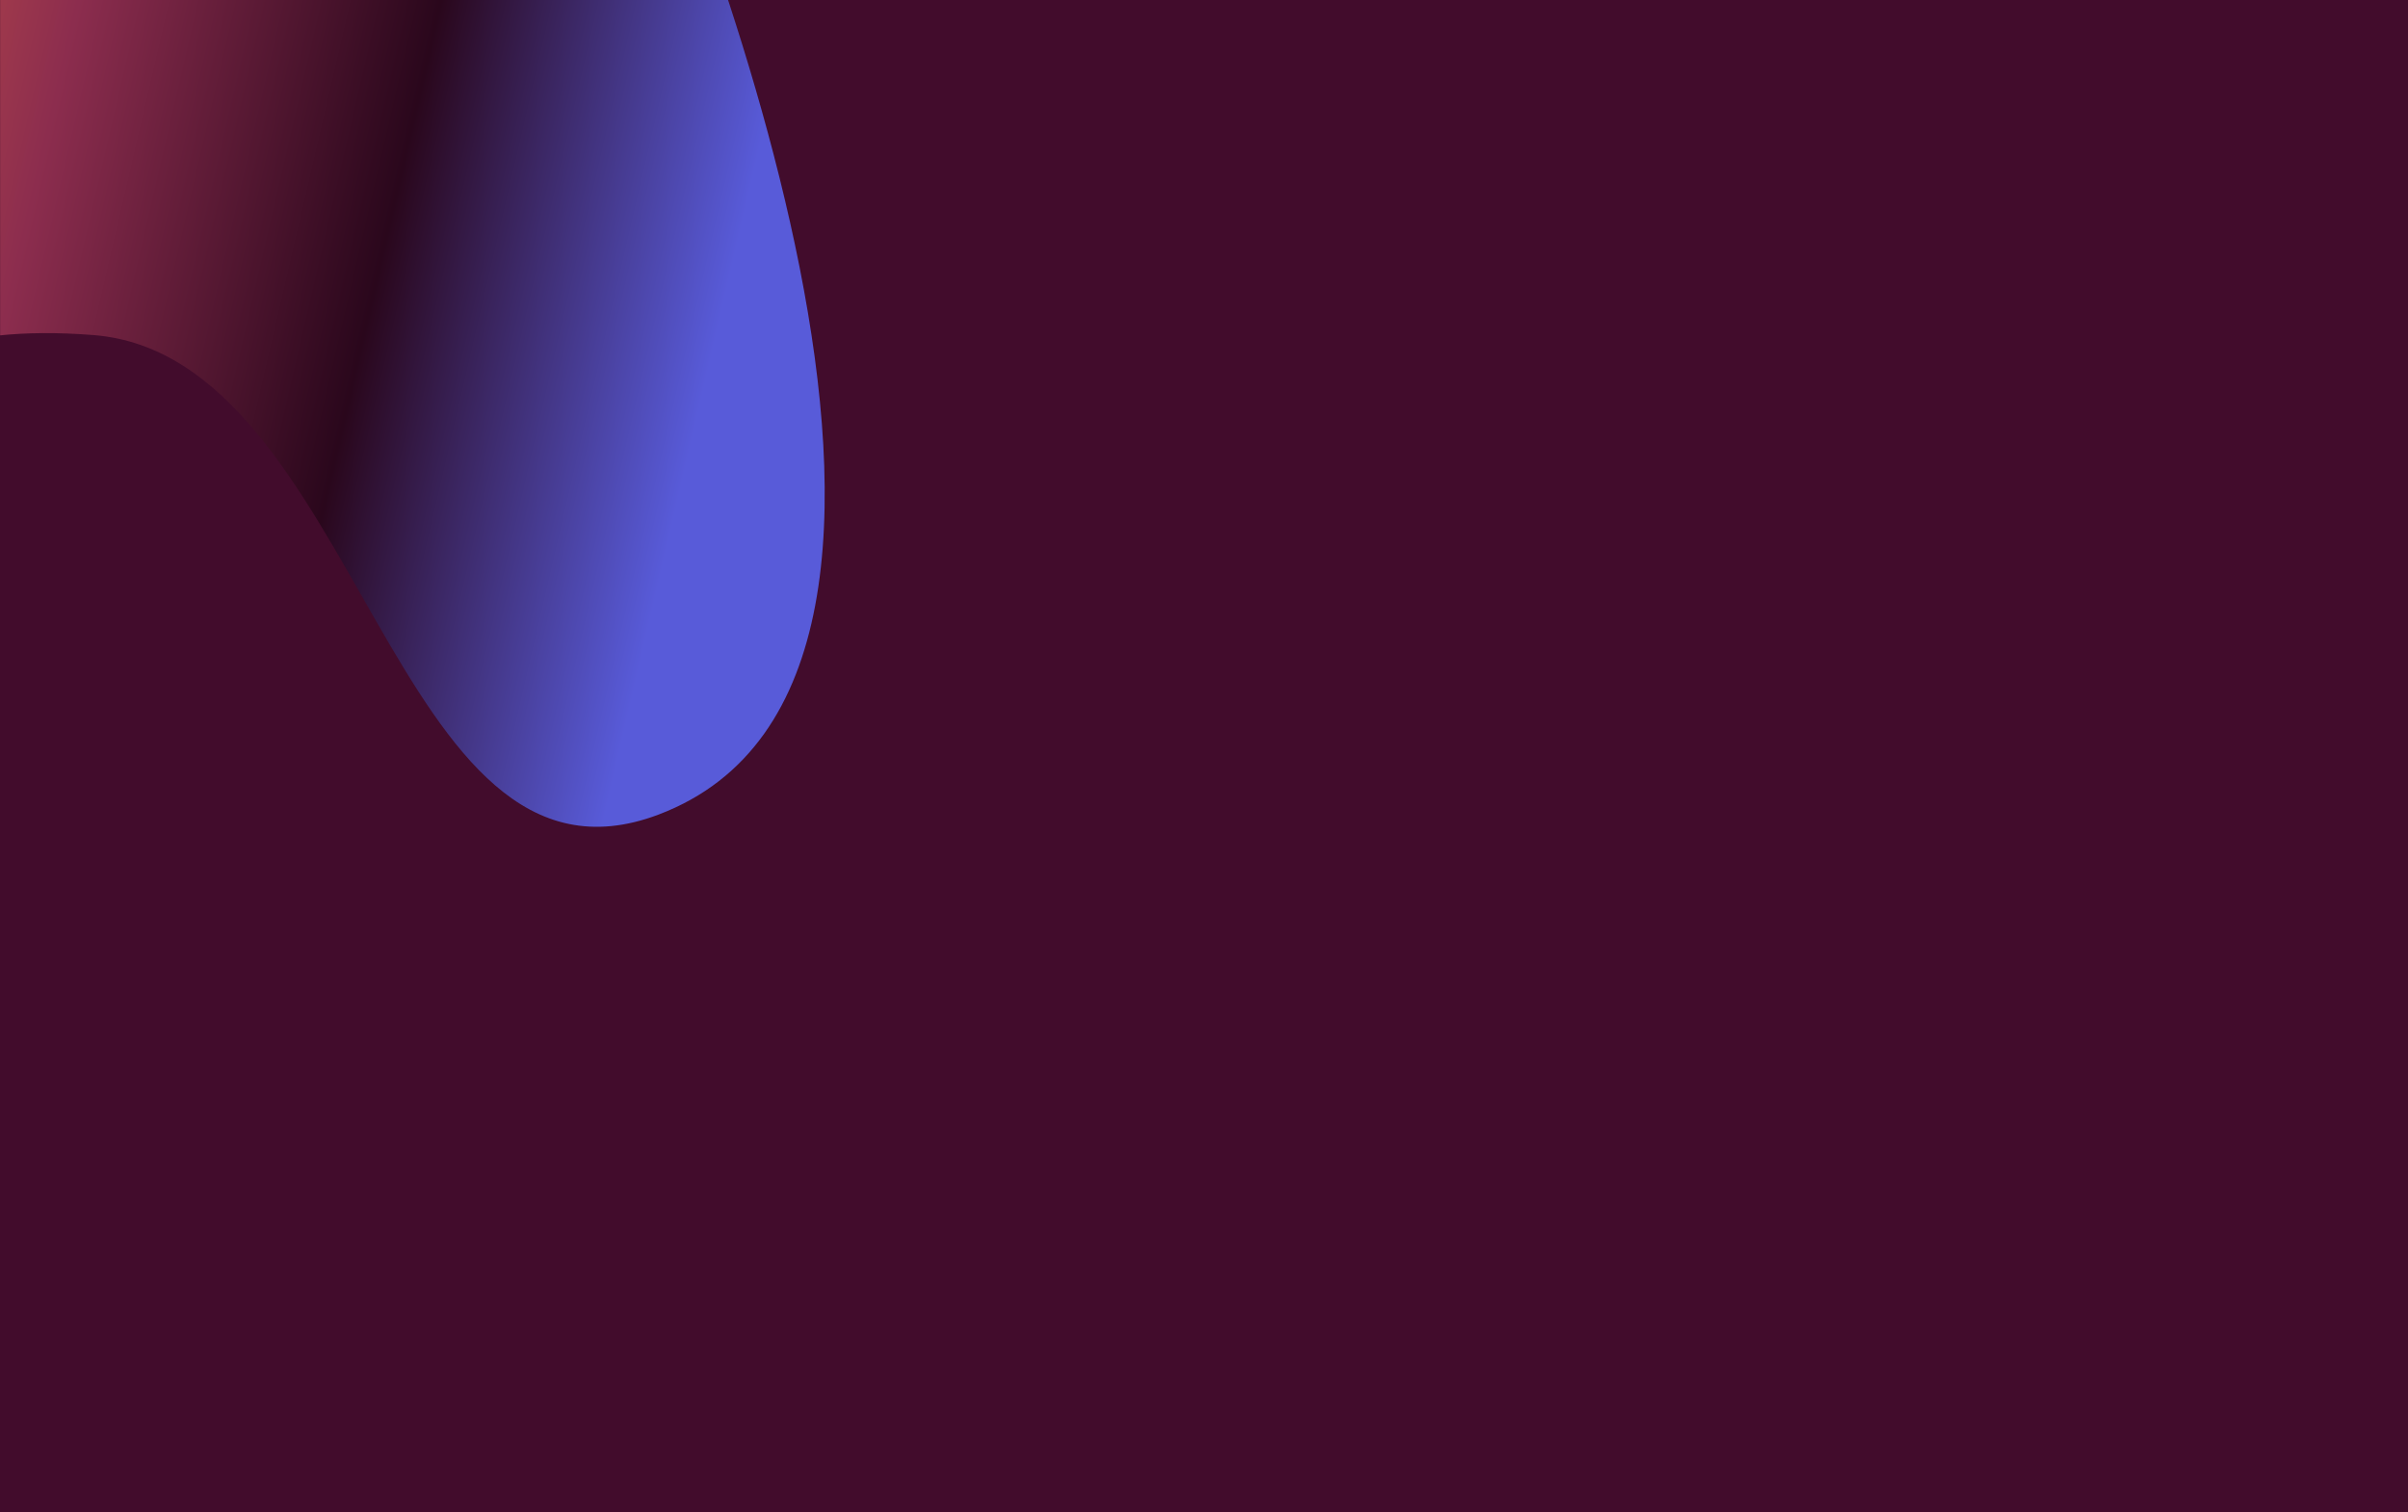 <?xml version="1.0" encoding="UTF-8"?>
<svg xmlns="http://www.w3.org/2000/svg" width="1920" height="1206" viewBox="0 0 1920 1206" fill="none">
  <g clip-path="url(#clip0_221_17033)">
    <rect width="1920" height="1206" fill="white"></rect>
    <g clip-path="url(#clip1_221_17033)">
      <rect width="1920" height="14401" transform="translate(0 -13195)" fill="#420C2C"></rect>
      <mask id="mask0_221_17033" style="mask-type:alpha" maskUnits="userSpaceOnUse" x="0" y="-10399" width="1920" height="11315">
        <rect y="-10399" width="1920" height="11315" fill="#D9D9D9"></rect>
      </mask>
      <g mask="url(#mask0_221_17033)">
        <g filter="url(#filter0_f_221_17033)">
          <path d="M-35.697 -1468.02C175.116 -1380.62 4.193 -1100.17 147.623 -941.837C302.712 -770.64 535.612 -905.205 684.41 -727.888C976.166 -380.214 -91.354 -15.645 -262.798 40.082C-276.678 44.593 -290.652 38.211 -297.661 25.166L-723.469 -767.268C-728.409 -776.46 -728.933 -787.181 -724.331 -796.764C-671.441 -906.9 -329.407 -1589.77 -35.697 -1468.02Z" fill="url(#paint0_linear_221_17033)" fill-opacity="0.7"></path>
        </g>
        <g filter="url(#filter1_f_221_17033)">
          <path d="M525.321 649.512C311.998 730.584 287.39 283.959 74.413 267.193C-155.874 249.065 -123.127 396.9 -353.038 370.004C-823.156 315.007 -110.942 -113.567 -53.24 -147.749C-50.535 -149.352 -47.999 -150.252 -44.911 -150.919L453.054 -258.56C467.565 -261.697 482.453 -254.277 488.701 -240.107C547.268 -107.286 814.927 539.45 525.321 649.512Z" fill="url(#paint1_linear_221_17033)"></path>
        </g>
      </g>
    </g>
  </g>
  <defs>
    <filter id="filter0_f_221_17033" x="-1027.5" y="-1782.5" width="2062.12" height="2124.02" color-interpolation-filters="sRGB">
      <feFlood flood-opacity="0" result="BackgroundImageFix"></feFlood>
      <feBlend mode="normal" in="SourceGraphic" in2="BackgroundImageFix" result="shape"></feBlend>
      <feGaussianBlur stdDeviation="150" result="effect1_foregroundBlur_221_17033"></feGaussianBlur>
    </filter>
    <filter id="filter1_f_221_17033" x="-812.681" y="-559.272" width="1770.26" height="1518.61" color-interpolation-filters="sRGB">
      <feFlood flood-opacity="0" result="BackgroundImageFix"></feFlood>
      <feBlend mode="normal" in="SourceGraphic" in2="BackgroundImageFix" result="shape"></feBlend>
      <feGaussianBlur stdDeviation="150" result="effect1_foregroundBlur_221_17033"></feGaussianBlur>
    </filter>
    <linearGradient id="paint0_linear_221_17033" x1="-118.802" y1="-1125.11" x2="268.704" y2="-552.655" gradientUnits="userSpaceOnUse">
      <stop stop-color="#8E58D9"></stop>
      <stop offset="0.263" stop-color="#AE33FF"></stop>
      <stop offset="1" stop-color="#CE40AA"></stop>
    </linearGradient>
    <linearGradient id="paint1_linear_221_17033" x1="580.252" y1="229.02" x2="-331.056" y2="17.904" gradientUnits="userSpaceOnUse">
      <stop stop-color="#585BD9"></stop>
      <stop offset="0.293" stop-color="#2A071C"></stop>
      <stop offset="0.594" stop-color="#8C2D4E"></stop>
      <stop offset="1" stop-color="#FC7541"></stop>
    </linearGradient>
    <clipPath id="clip0_221_17033">
      <rect width="1920" height="1206" fill="white"></rect>
    </clipPath>
    <clipPath id="clip1_221_17033">
      <rect width="1920" height="14401" fill="white" transform="translate(0 -13195)"></rect>
    </clipPath>
  </defs>
</svg>
